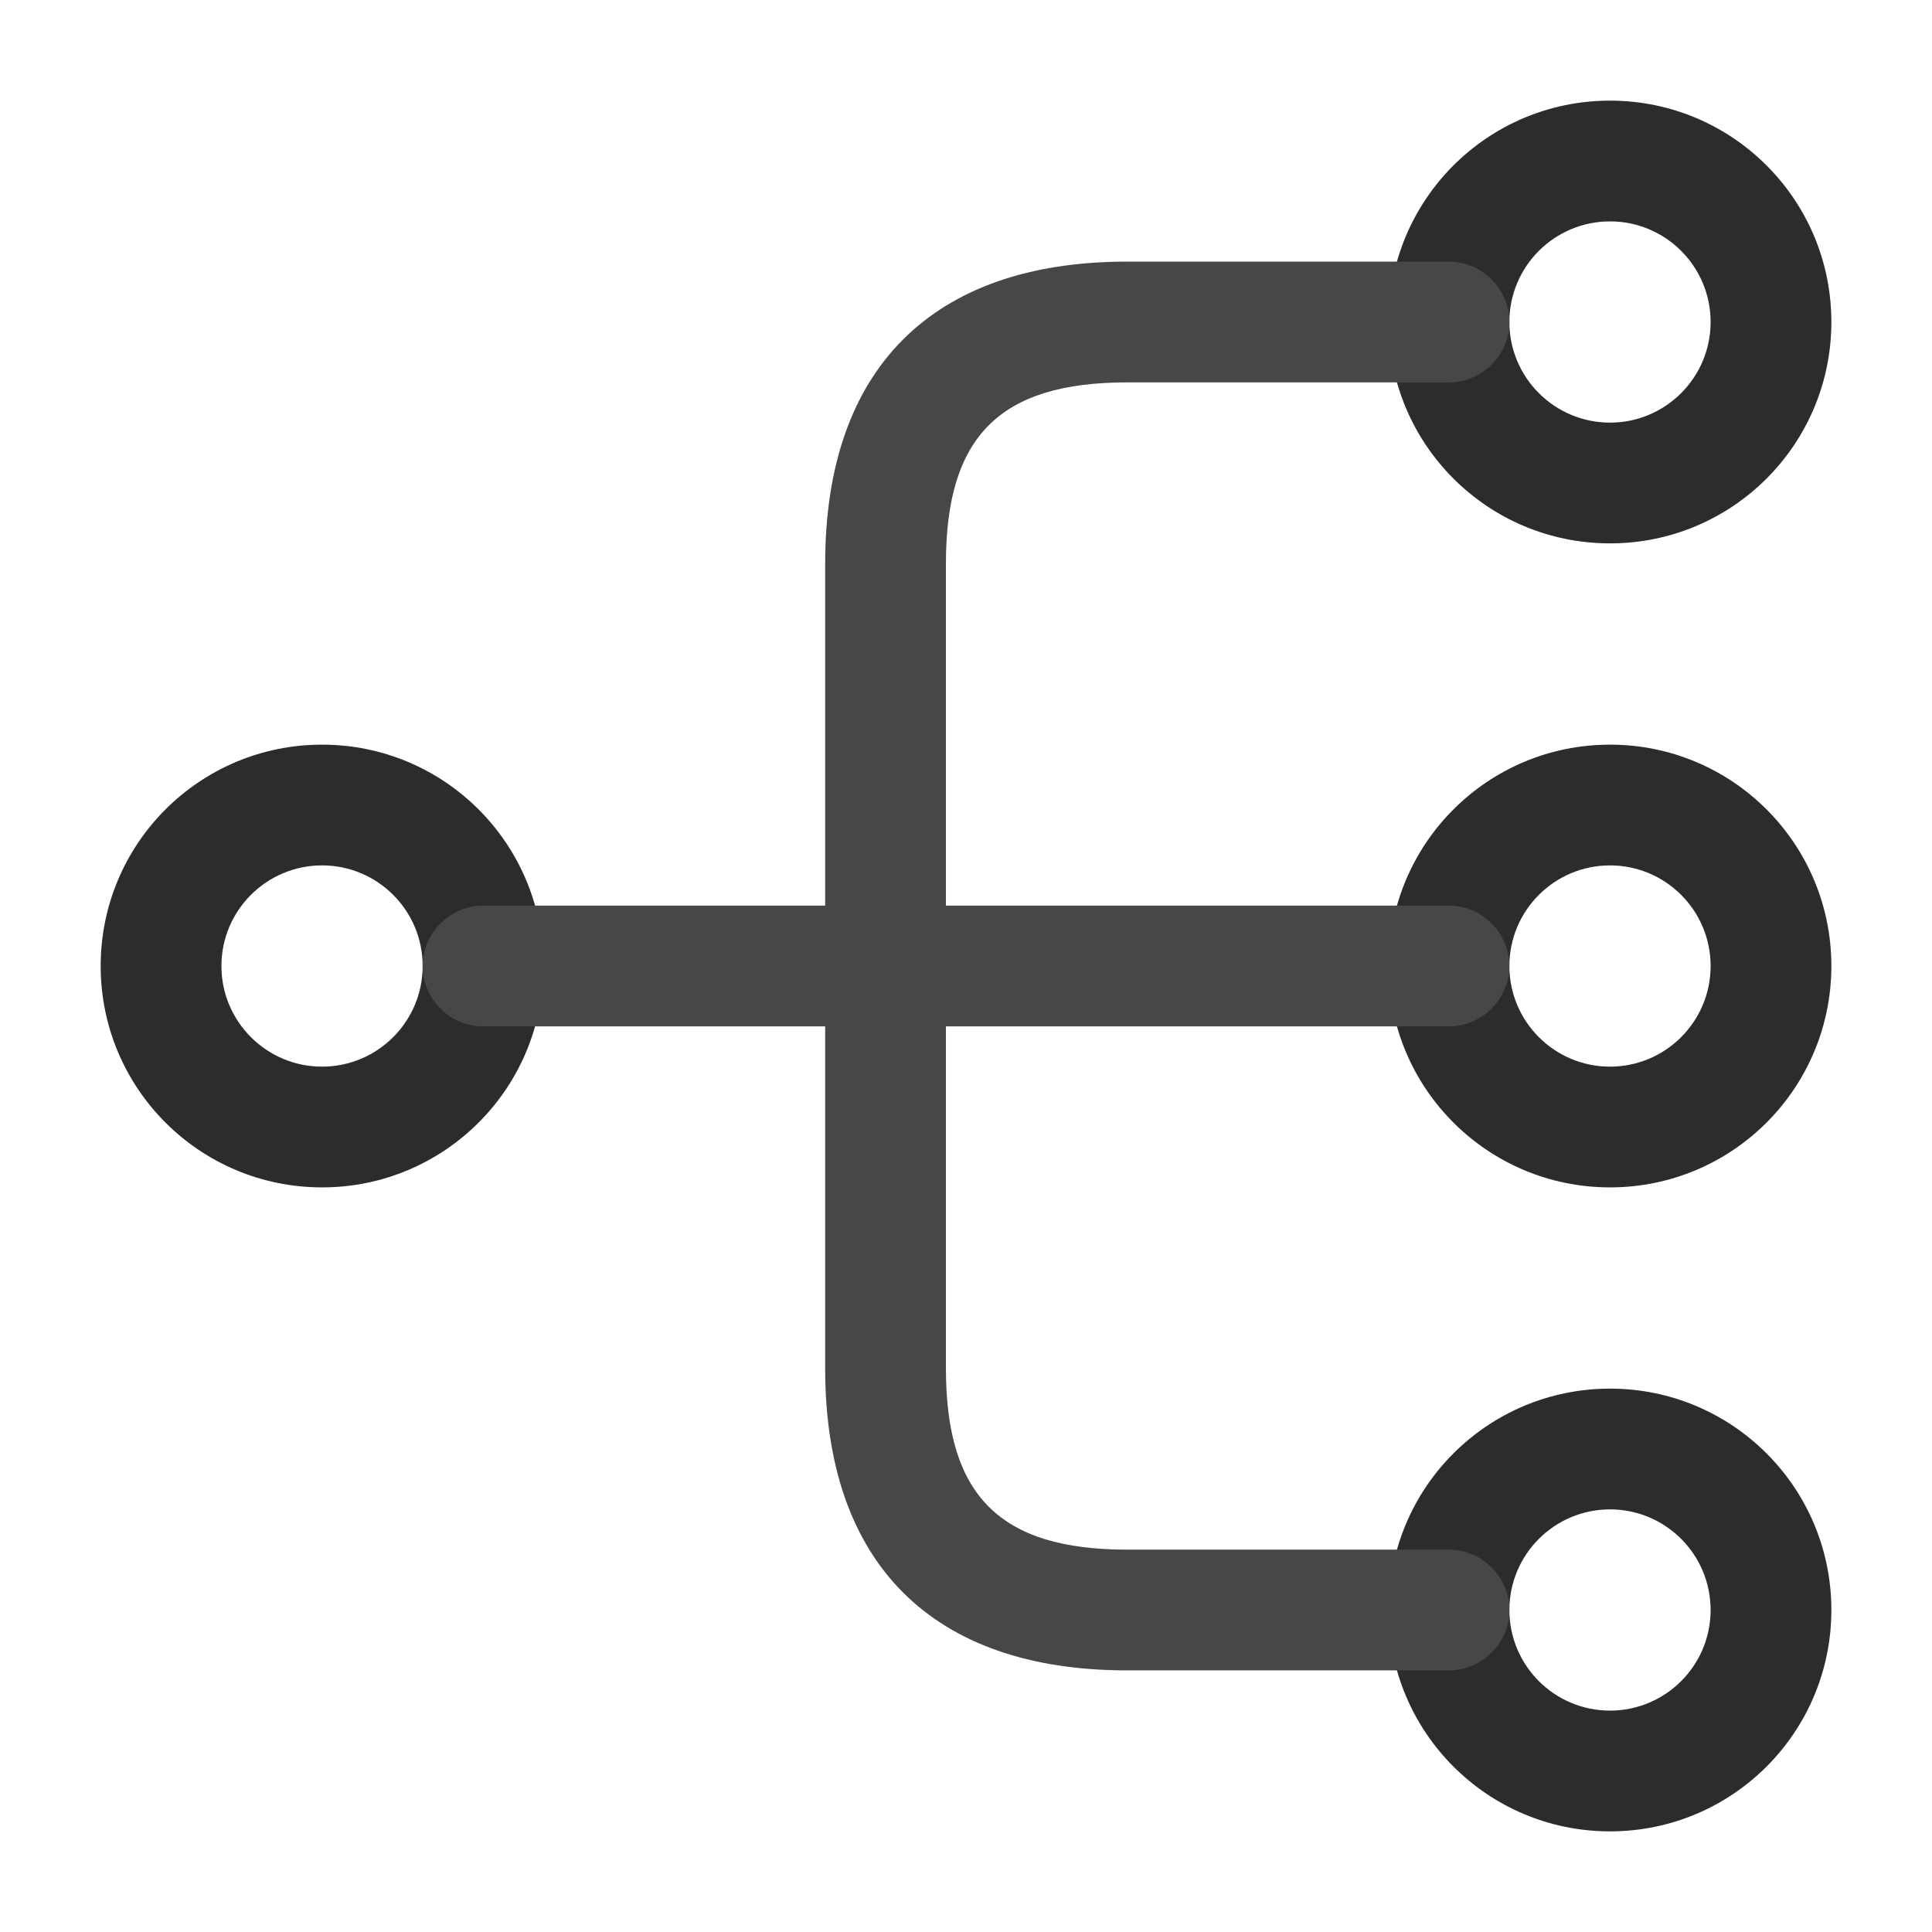 <svg width="56" height="56" viewBox="0 0 56 56" fill="none" xmlns="http://www.w3.org/2000/svg">
<path d="M46.667 34.417C43.12 34.417 40.25 31.547 40.25 28C40.25 24.453 43.12 21.584 46.667 21.584C50.213 21.584 53.083 24.453 53.083 28C53.083 31.547 50.213 34.417 46.667 34.417ZM46.667 25.084C45.057 25.084 43.75 26.39 43.75 28C43.75 29.61 45.057 30.917 46.667 30.917C48.277 30.917 49.583 29.61 49.583 28C49.583 26.39 48.277 25.084 46.667 25.084Z" fill="#2C2C2D"/>
<path d="M46.667 15.75C43.12 15.75 40.25 12.88 40.25 9.333C40.25 5.787 43.12 2.917 46.667 2.917C50.213 2.917 53.083 5.787 53.083 9.333C53.083 12.88 50.213 15.75 46.667 15.75ZM46.667 6.417C45.057 6.417 43.75 7.723 43.75 9.333C43.75 10.943 45.057 12.25 46.667 12.25C48.277 12.25 49.583 10.943 49.583 9.333C49.583 7.723 48.277 6.417 46.667 6.417Z" fill="#2C2C2D"/>
<path d="M46.667 53.083C43.12 53.083 40.25 50.213 40.25 46.667C40.25 43.12 43.12 40.25 46.667 40.25C50.213 40.25 53.083 43.12 53.083 46.667C53.083 50.213 50.213 53.083 46.667 53.083ZM46.667 43.75C45.057 43.75 43.75 45.057 43.75 46.667C43.75 48.277 45.057 49.583 46.667 49.583C48.277 49.583 49.583 48.277 49.583 46.667C49.583 45.057 48.277 43.75 46.667 43.75Z" fill="#2C2C2D"/>
<path d="M9.335 34.417C5.788 34.417 2.918 31.547 2.918 28C2.918 24.453 5.788 21.584 9.335 21.584C12.881 21.584 15.751 24.453 15.751 28C15.751 31.547 12.881 34.417 9.335 34.417ZM9.335 25.084C7.725 25.084 6.418 26.39 6.418 28C6.418 29.61 7.725 30.917 9.335 30.917C10.945 30.917 12.251 29.61 12.251 28C12.251 26.39 10.945 25.084 9.335 25.084Z" fill="#2C2C2D"/>
<path d="M42 29.75H14C13.043 29.75 12.25 28.957 12.25 28C12.25 27.043 13.043 26.25 14 26.25H42C42.957 26.25 43.75 27.043 43.75 28C43.75 28.957 42.957 29.75 42 29.75Z" fill="#474748"/>
<path d="M42.001 48.417H32.668C27.021 48.417 23.918 45.313 23.918 39.667V16.334C23.918 10.687 27.021 7.583 32.668 7.583H42.001C42.958 7.583 43.751 8.377 43.751 9.334C43.751 10.29 42.958 11.084 42.001 11.084H32.668C28.981 11.084 27.418 12.647 27.418 16.334V39.667C27.418 43.353 28.981 44.917 32.668 44.917H42.001C42.958 44.917 43.751 45.71 43.751 46.667C43.751 47.623 42.958 48.417 42.001 48.417Z" fill="#474748"/>
</svg>
